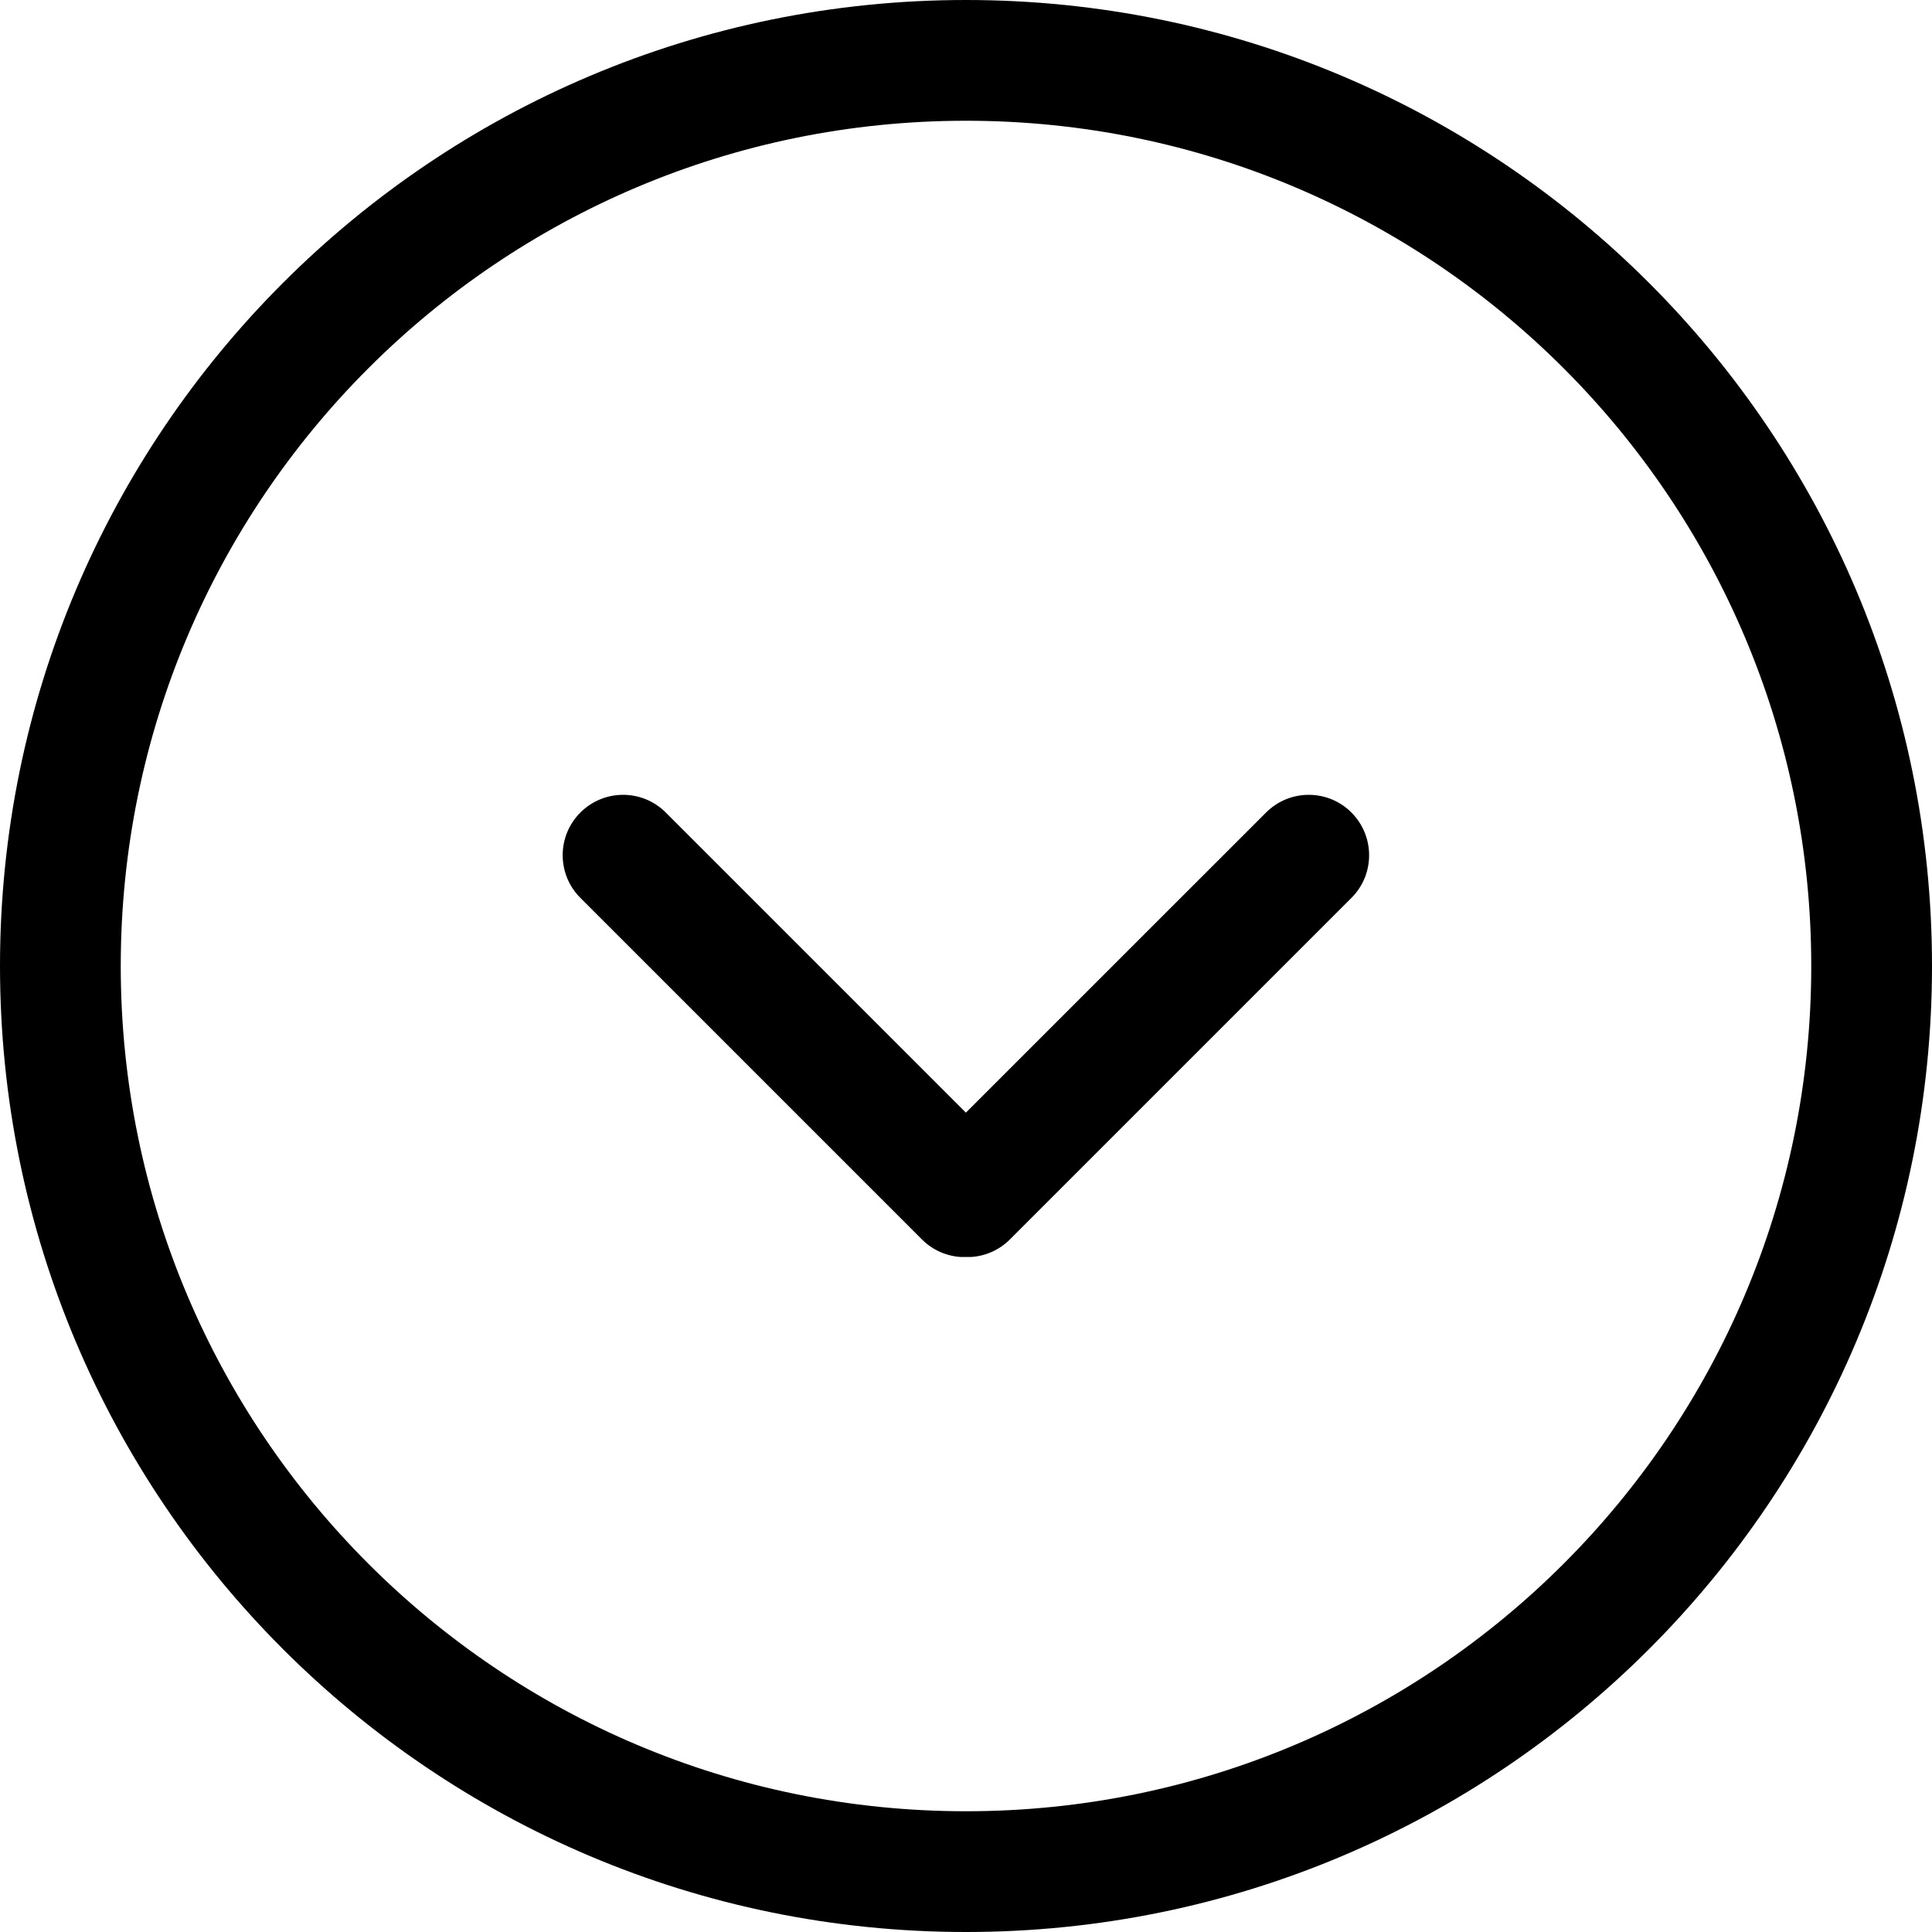 <?xml version="1.0" encoding="utf-8"?>
<!-- Uploaded to: SVG Repo, www.svgrepo.com, Generator: SVG Repo Mixer Tools -->
<svg width="800px" height="800px" viewBox="0 0 32 32" xmlns="http://www.w3.org/2000/svg">
<g fill="none" fill-rule="evenodd">
<path d="m0 0h32v32h-32z"/>
<path d="m16 0c8.837 0 16 7.163 16 16s-7.163 16-16 16-16-7.163-16-16 7.163-16 16-16zm0 2c-7.732 0-14 6.268-14 14s6.268 14 14 14 14-6.268 14-14-6.268-14-14-14zm-4.973 11.458 4.971 4.971 4.972-4.971c.391-.391 1.024-.391 1.414 0s.391 1.024 0 1.414l-5.657 5.657c-.18.18-.412.277-.648.291h-.161c-.236-.014-.468-.111-.648-.291l-5.657-5.657c-.391-.391-.391-1.024 0-1.414.391-.391 1.024-.391 1.414 0z" fill="#000000" fill-rule="nonzero"/>
</g>
</svg>